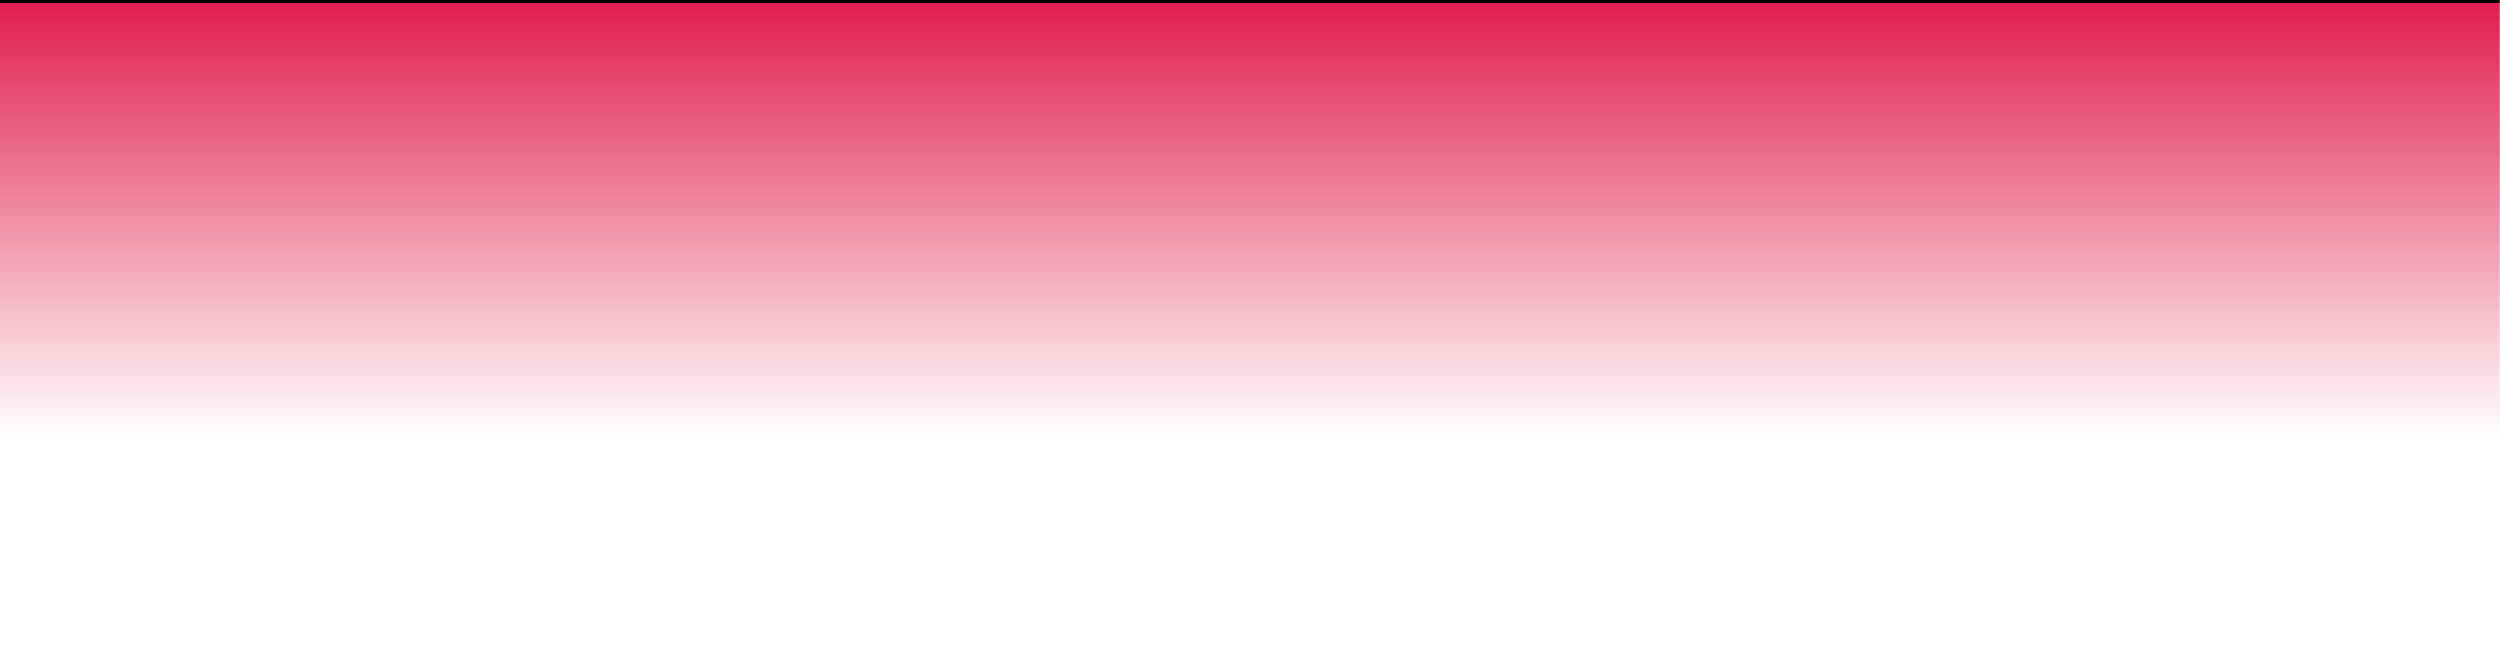 <?xml version="1.0" encoding="UTF-8" standalone="no"?>
<svg xmlns:xlink="http://www.w3.org/1999/xlink" height="135.55px" width="510.75px" xmlns="http://www.w3.org/2000/svg">
  <g transform="matrix(1.0, 0.0, 0.0, 1.0, 258.3, -99.95)">
    <path d="M-258.3 99.95 L-258.3 189.5 252.4 189.5 252.4 99.95 -258.3 99.95" fill="url(#gradient0)" fill-rule="evenodd" stroke="none">
      <animate attributeName="d" dur="2s" repeatCount="indefinite" values="M-258.3 99.95 L-258.3 189.5 252.4 189.5 252.4 99.95 -258.3 99.95;M-257.5 145.95 L-257.5 235.5 252.45 235.5 252.45 145.95 -257.5 145.95"/>
    </path>
    <path d="M-258.3 99.95 L252.4 99.95 252.4 189.5 -258.3 189.5 -258.3 99.95" fill="none" stroke="#000000" stroke-linecap="round" stroke-linejoin="round" stroke-opacity="0.0" stroke-width="1.0">
      <animate attributeName="stroke" dur="2s" repeatCount="indefinite" values="#000000;#000001"/>
      <animate attributeName="stroke-width" dur="2s" repeatCount="indefinite" values="0.0;0.0"/>
      <animate attributeName="fill-opacity" dur="2s" repeatCount="indefinite" values="0.0;0.0"/>
      <animate attributeName="d" dur="2s" repeatCount="indefinite" values="M-258.3 99.95 L252.4 99.95 252.4 189.5 -258.3 189.5 -258.3 99.95;M-257.5 145.95 L252.45 145.95 252.45 235.5 -257.5 235.5 -257.5 145.95"/>
    </path>
  </g>
  <defs>
    <linearGradient gradientTransform="matrix(0.0, 0.054, -0.009, 0.0, -2.9, 144.85)" gradientUnits="userSpaceOnUse" id="gradient0" spreadMethod="pad" x1="-819.2" x2="819.2">
      <animateTransform additive="replace" attributeName="gradientTransform" dur="2s" from="1" repeatCount="indefinite" to="1" type="scale"/>
      <animateTransform additive="sum" attributeName="gradientTransform" dur="2s" from="-2.9 144.85" repeatCount="indefinite" to="-2.5 190.85" type="translate"/>
      <animateTransform additive="sum" attributeName="gradientTransform" dur="2s" from="90.0" repeatCount="indefinite" to="90.0" type="rotate"/>
      <animateTransform additive="sum" attributeName="gradientTransform" dur="2s" from="0.054 0.009" repeatCount="indefinite" to="0.054 0.009" type="scale"/>
      <animateTransform additive="sum" attributeName="gradientTransform" dur="2s" from="0.0" repeatCount="indefinite" to="0.0" type="skewX"/>
      <stop offset="0.0" stop-color="#e01f50">
        <animate attributeName="offset" dur="2s" repeatCount="indefinite" values="0.0;0.0"/>
        <animate attributeName="stop-color" dur="2s" repeatCount="indefinite" values="#e01f50;#e01f51"/>
        <animate attributeName="stop-opacity" dur="2s" repeatCount="indefinite" values="1.0;1.0"/>
      </stop>
      <stop offset="1.0" stop-color="#e01f50" stop-opacity="0.0">
        <animate attributeName="offset" dur="2s" repeatCount="indefinite" values="1.0;1.0"/>
        <animate attributeName="stop-color" dur="2s" repeatCount="indefinite" values="#e01f50;#e01f51"/>
        <animate attributeName="stop-opacity" dur="2s" repeatCount="indefinite" values="0.0;0.0"/>
      </stop>
    </linearGradient>
  </defs>
</svg>
